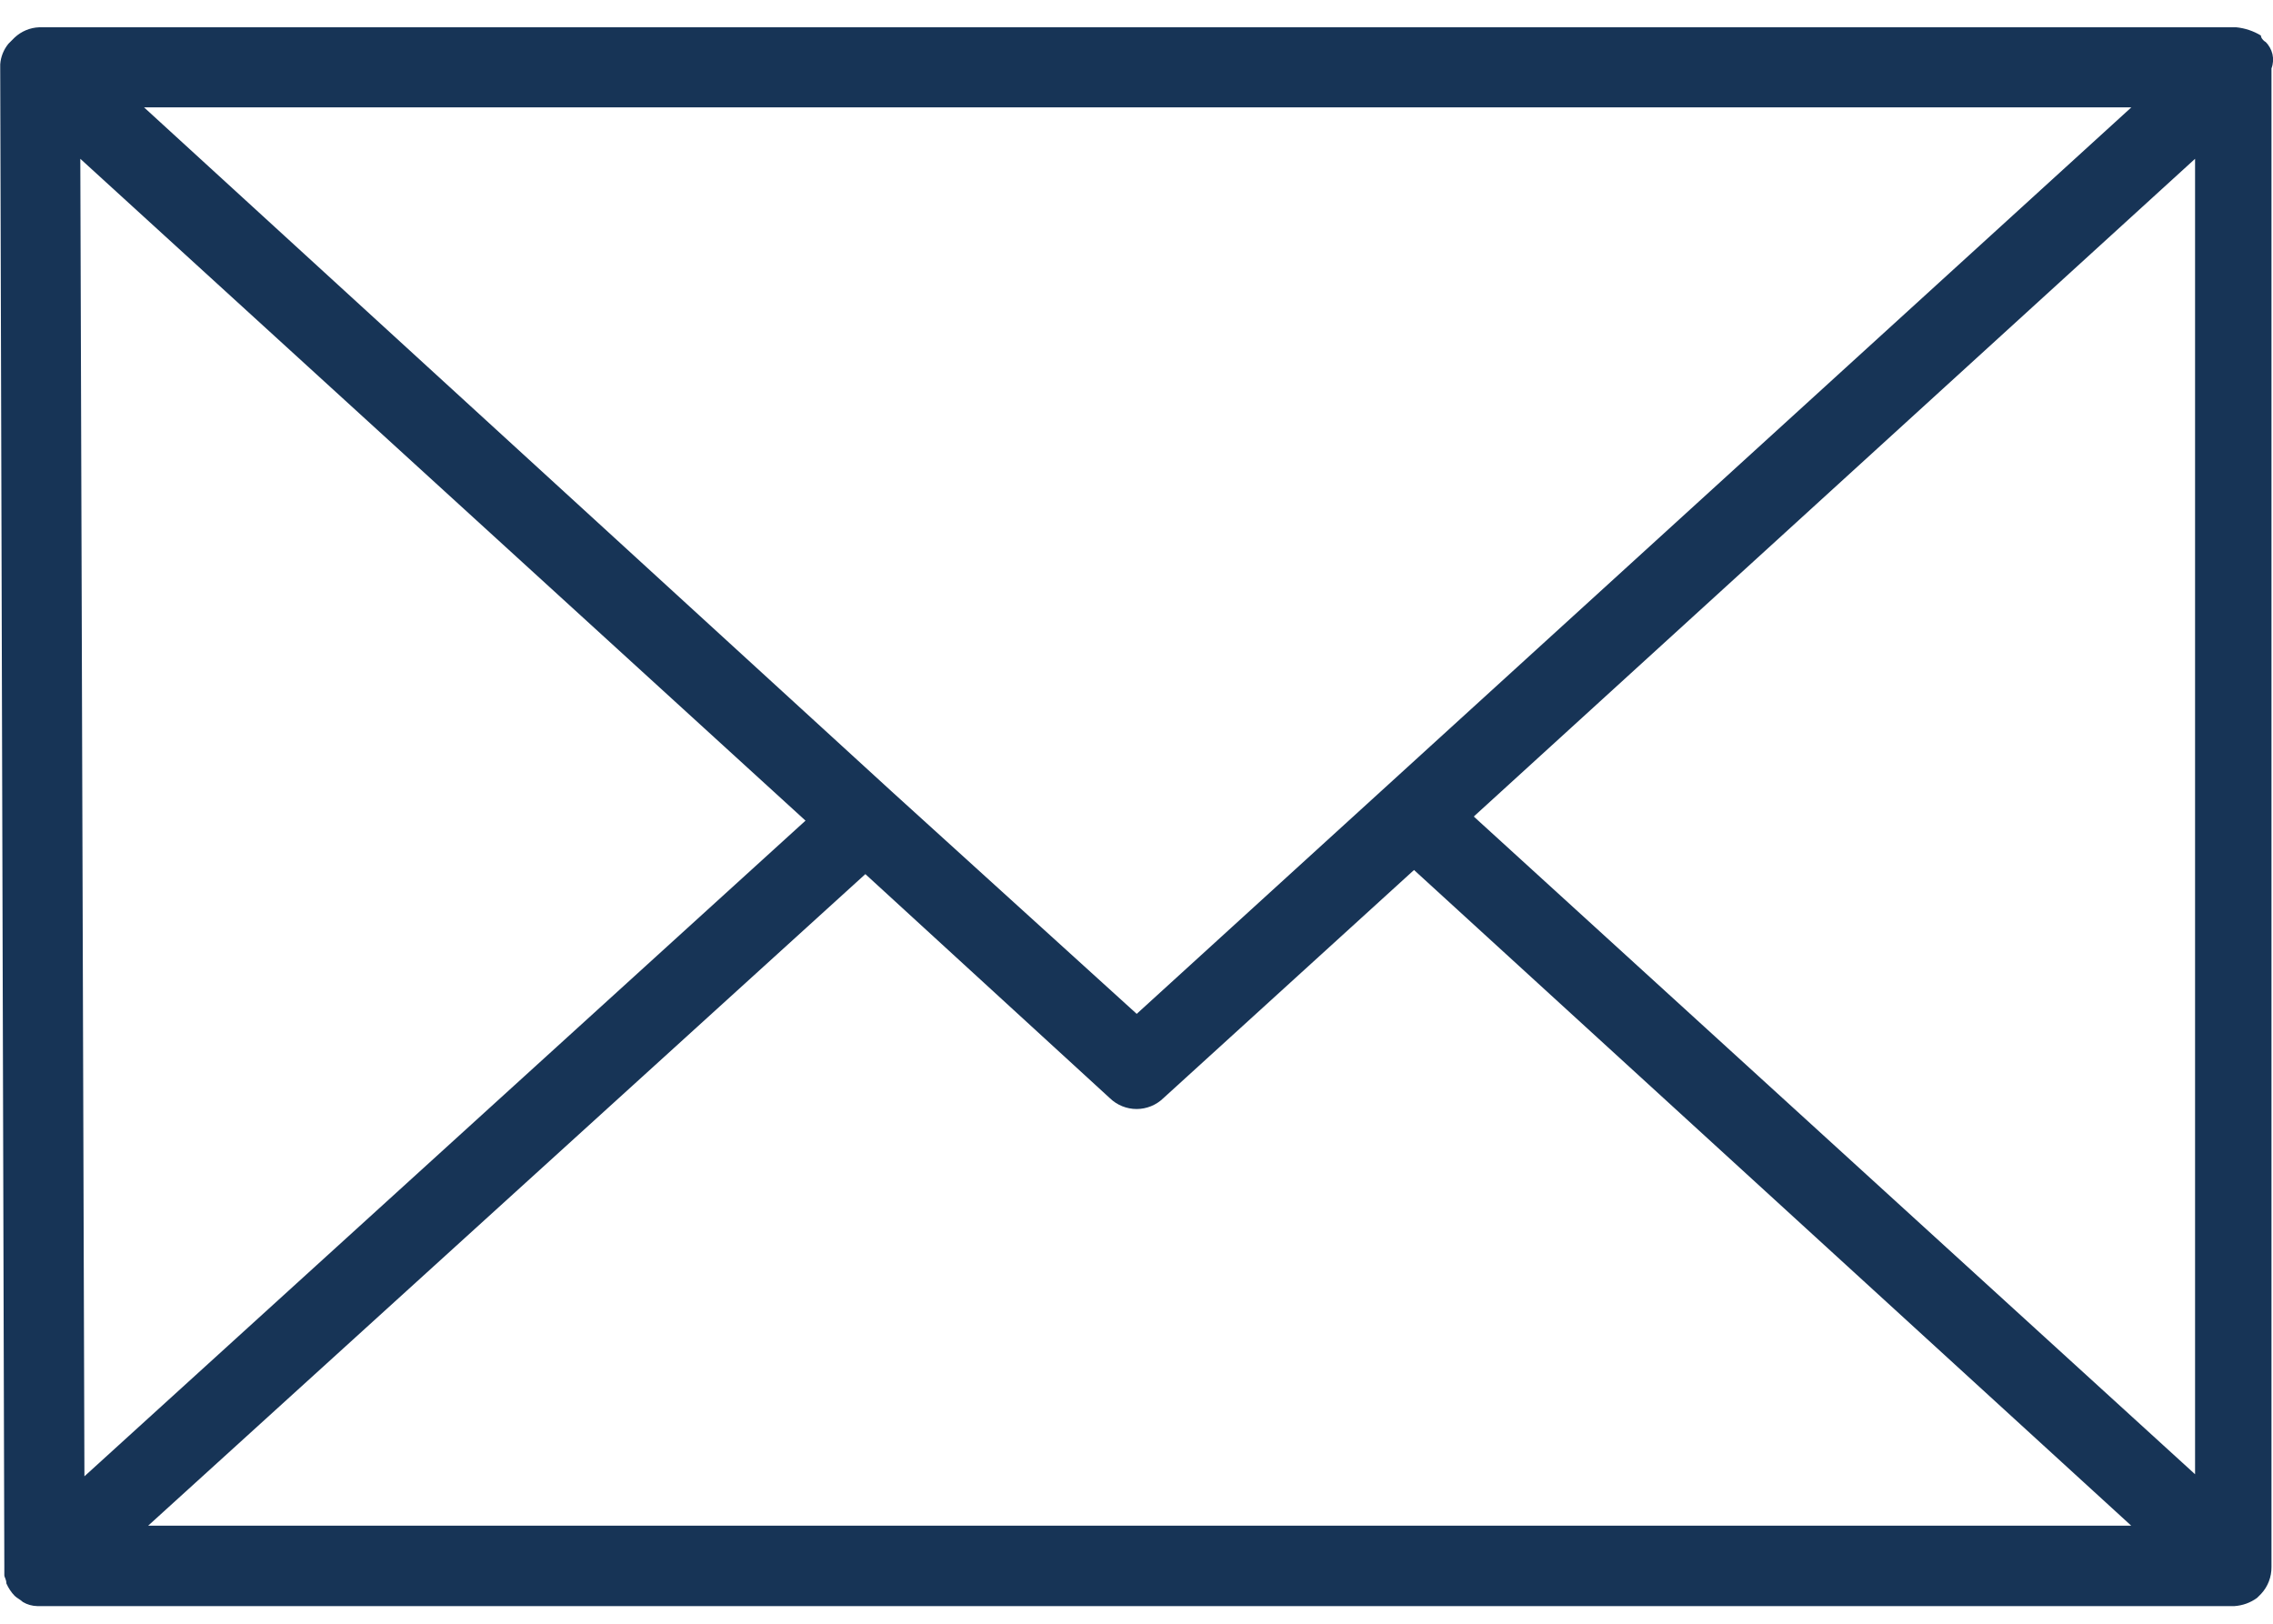 <svg width="21" height="15" viewBox="0 0 21 15" fill="none" xmlns="http://www.w3.org/2000/svg">
<path d="M20.28 13.619L13.616 7.543L20.28 1.467V13.619ZM1.369 14.094L7.995 8.075L10.254 10.145C10.32 10.209 10.409 10.245 10.501 10.245C10.593 10.245 10.682 10.209 10.748 10.145L13.064 8.037L19.69 14.094H1.369ZM0.742 1.467L7.442 7.581L0.78 13.638L0.742 1.467ZM19.691 0.992L10.502 9.366L8.242 7.315L1.331 0.992H19.691ZM20.926 0.385C20.902 0.366 20.888 0.347 20.888 0.328C20.819 0.286 20.741 0.26 20.66 0.252L0.363 0.252C0.278 0.255 0.197 0.289 0.135 0.347L0.078 0.404C0.034 0.458 0.007 0.524 0.002 0.594V0.632L0.04 14.473V14.552C0.04 14.571 0.059 14.59 0.059 14.628C0.078 14.67 0.103 14.709 0.135 14.742C0.154 14.761 0.192 14.78 0.211 14.799C0.251 14.823 0.297 14.836 0.344 14.837H20.644C20.719 14.832 20.792 14.806 20.853 14.761L20.891 14.723C20.953 14.656 20.987 14.567 20.986 14.476V0.632C21.002 0.59 21.005 0.544 20.995 0.5C20.984 0.456 20.962 0.416 20.929 0.385" fill="#173456"/>
</svg>

